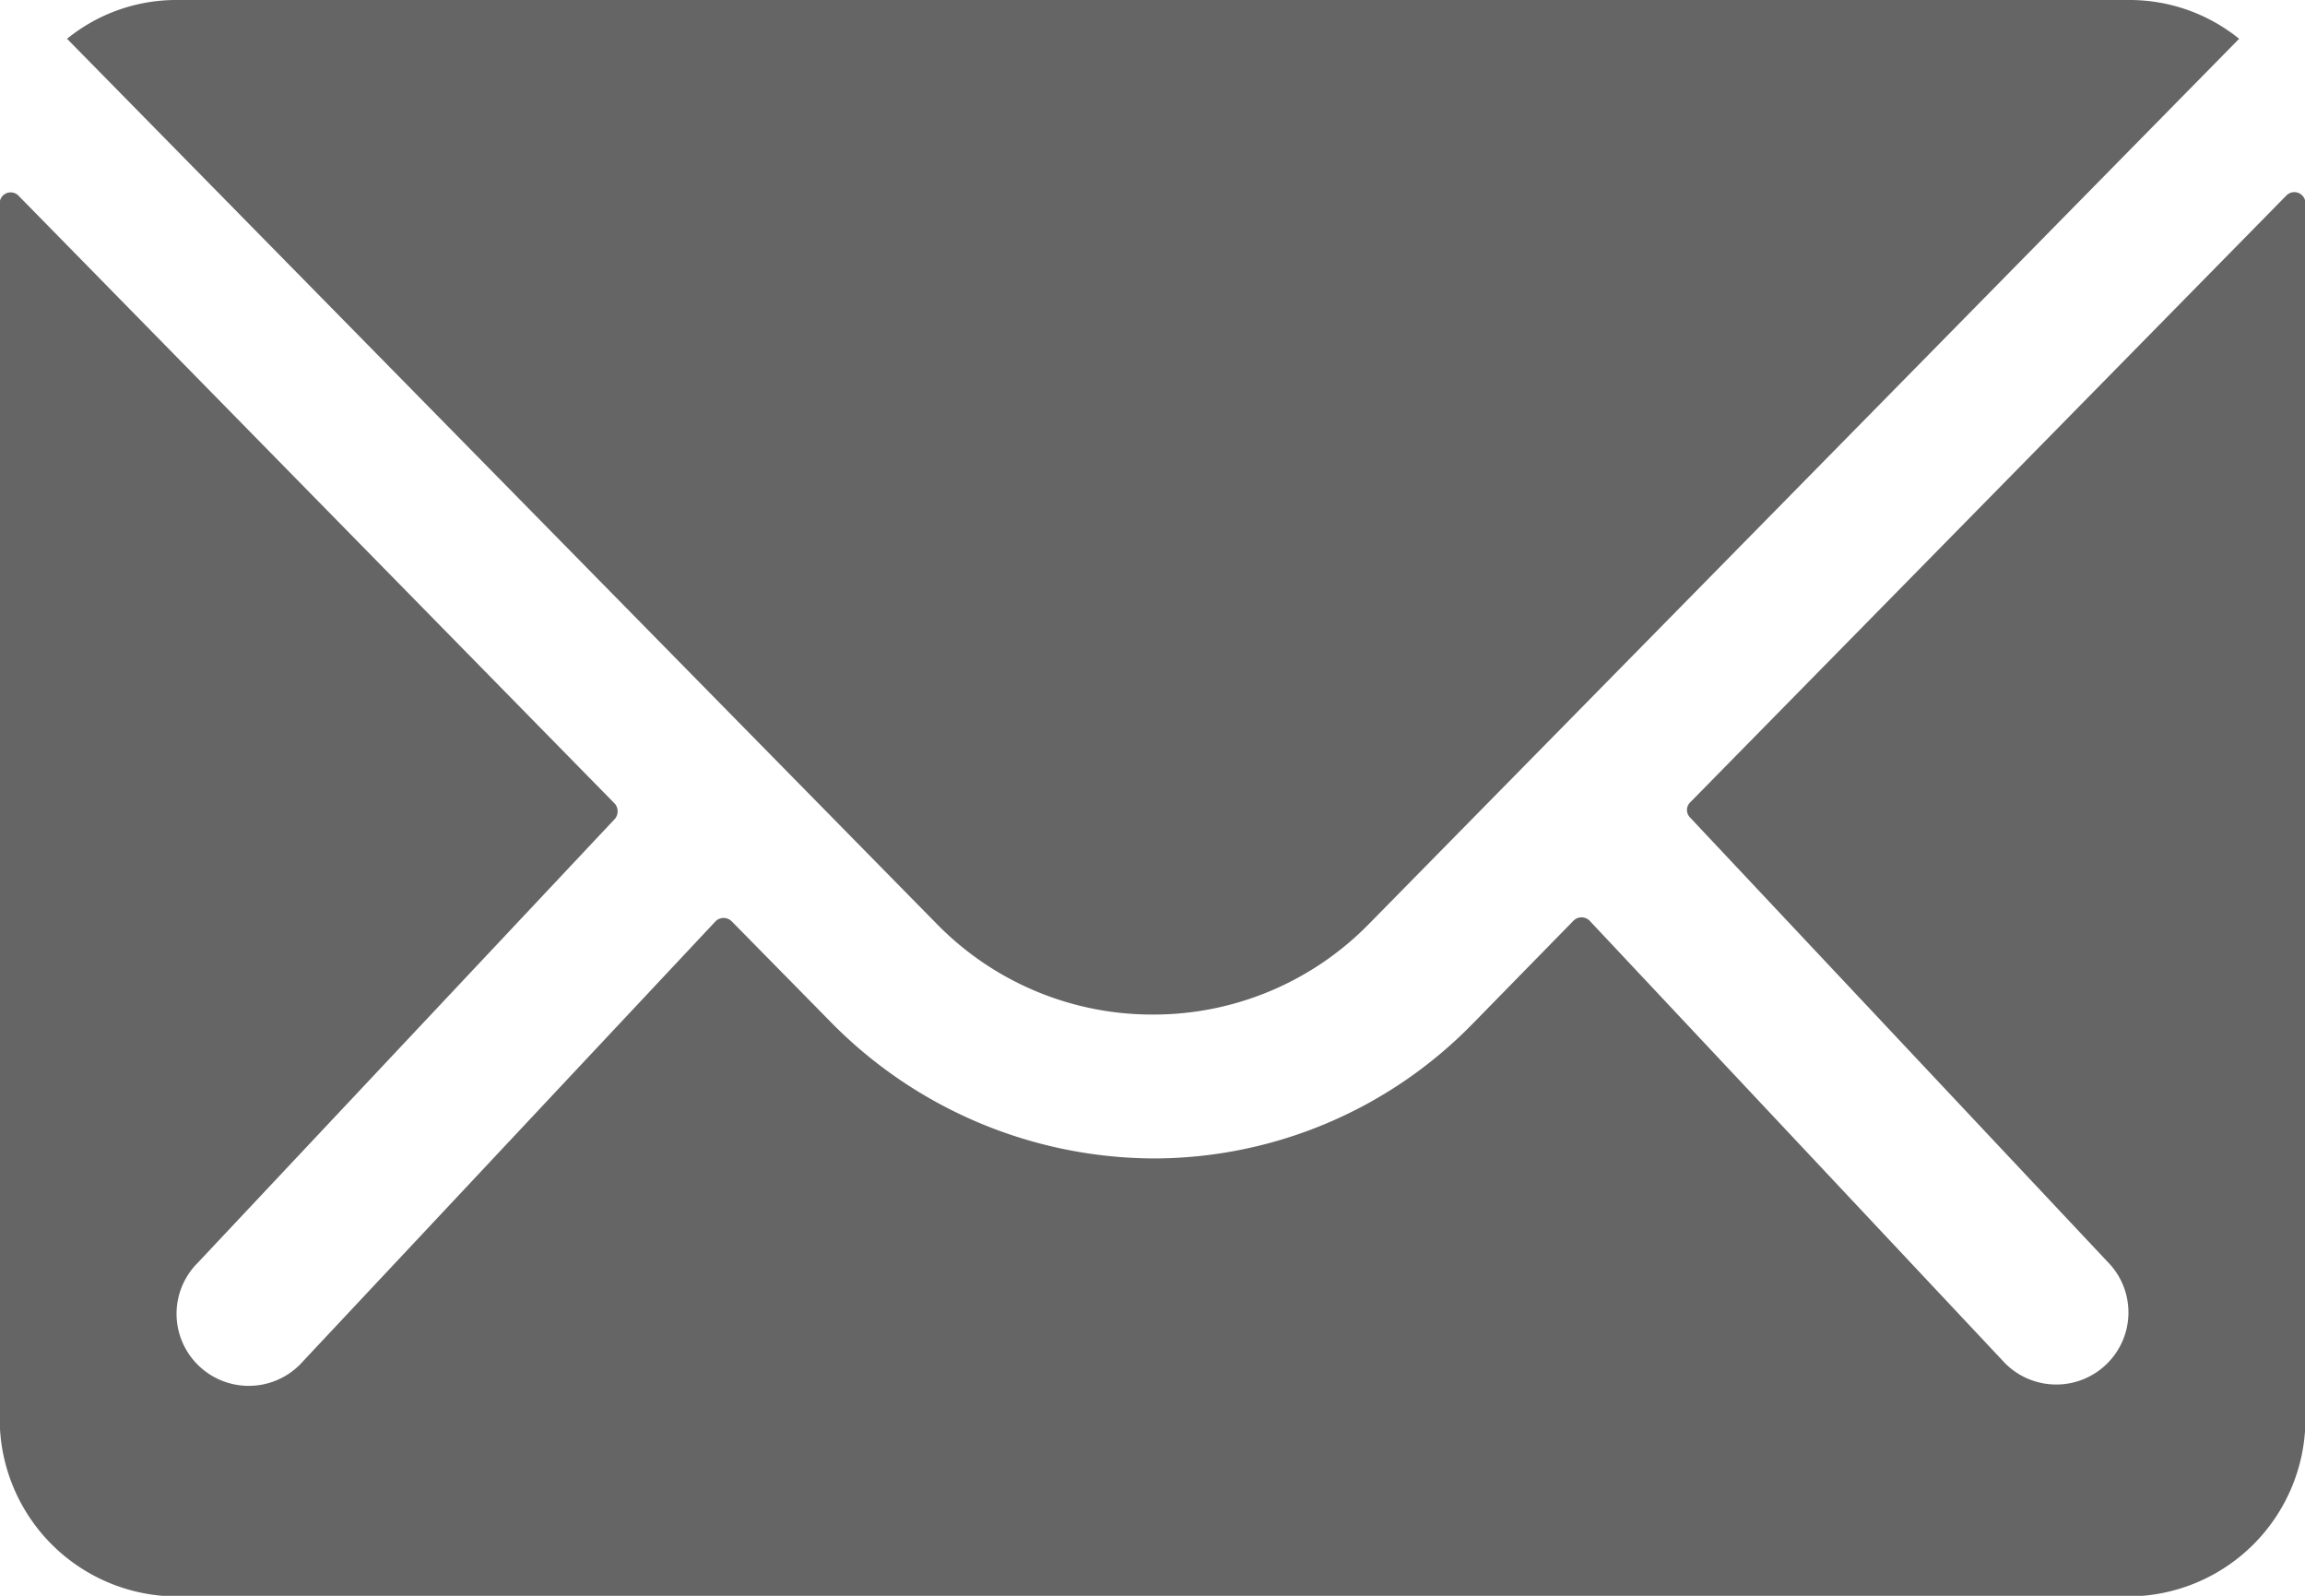 <svg xmlns="http://www.w3.org/2000/svg" width="15.572" height="10.781" viewBox="0 0 15.572 10.781"><defs><style>.a{fill:#656565;}</style></defs><g transform="translate(-3.375 -7.875)"><path class="a" d="M18.82,10.337l-4.028,4.1a.072.072,0,0,0,0,.1l2.819,3a.486.486,0,0,1,0,.689.488.488,0,0,1-.689,0l-2.808-2.991a.077.077,0,0,0-.109,0l-.685.7a3.014,3.014,0,0,1-2.149.906,3.074,3.074,0,0,1-2.194-.932l-.659-.67a.077.077,0,0,0-.109,0L5.4,18.235a.488.488,0,0,1-.689,0,.486.486,0,0,1,0-.689l2.819-3a.08.08,0,0,0,0-.1L3.5,10.337a.074.074,0,0,0-.127.052V18.6a1.2,1.2,0,0,0,1.2,1.2H17.75a1.2,1.2,0,0,0,1.2-1.2V10.389A.075.075,0,0,0,18.82,10.337Z" transform="translate(0 -1.14)"/><path class="a" d="M11.559,14.729a2.035,2.035,0,0,0,1.464-.614L18.9,8.137a1.176,1.176,0,0,0-.741-.262H4.967a1.169,1.169,0,0,0-.741.262L10.1,14.115A2.035,2.035,0,0,0,11.559,14.729Z" transform="translate(-0.398)"/></g></svg>